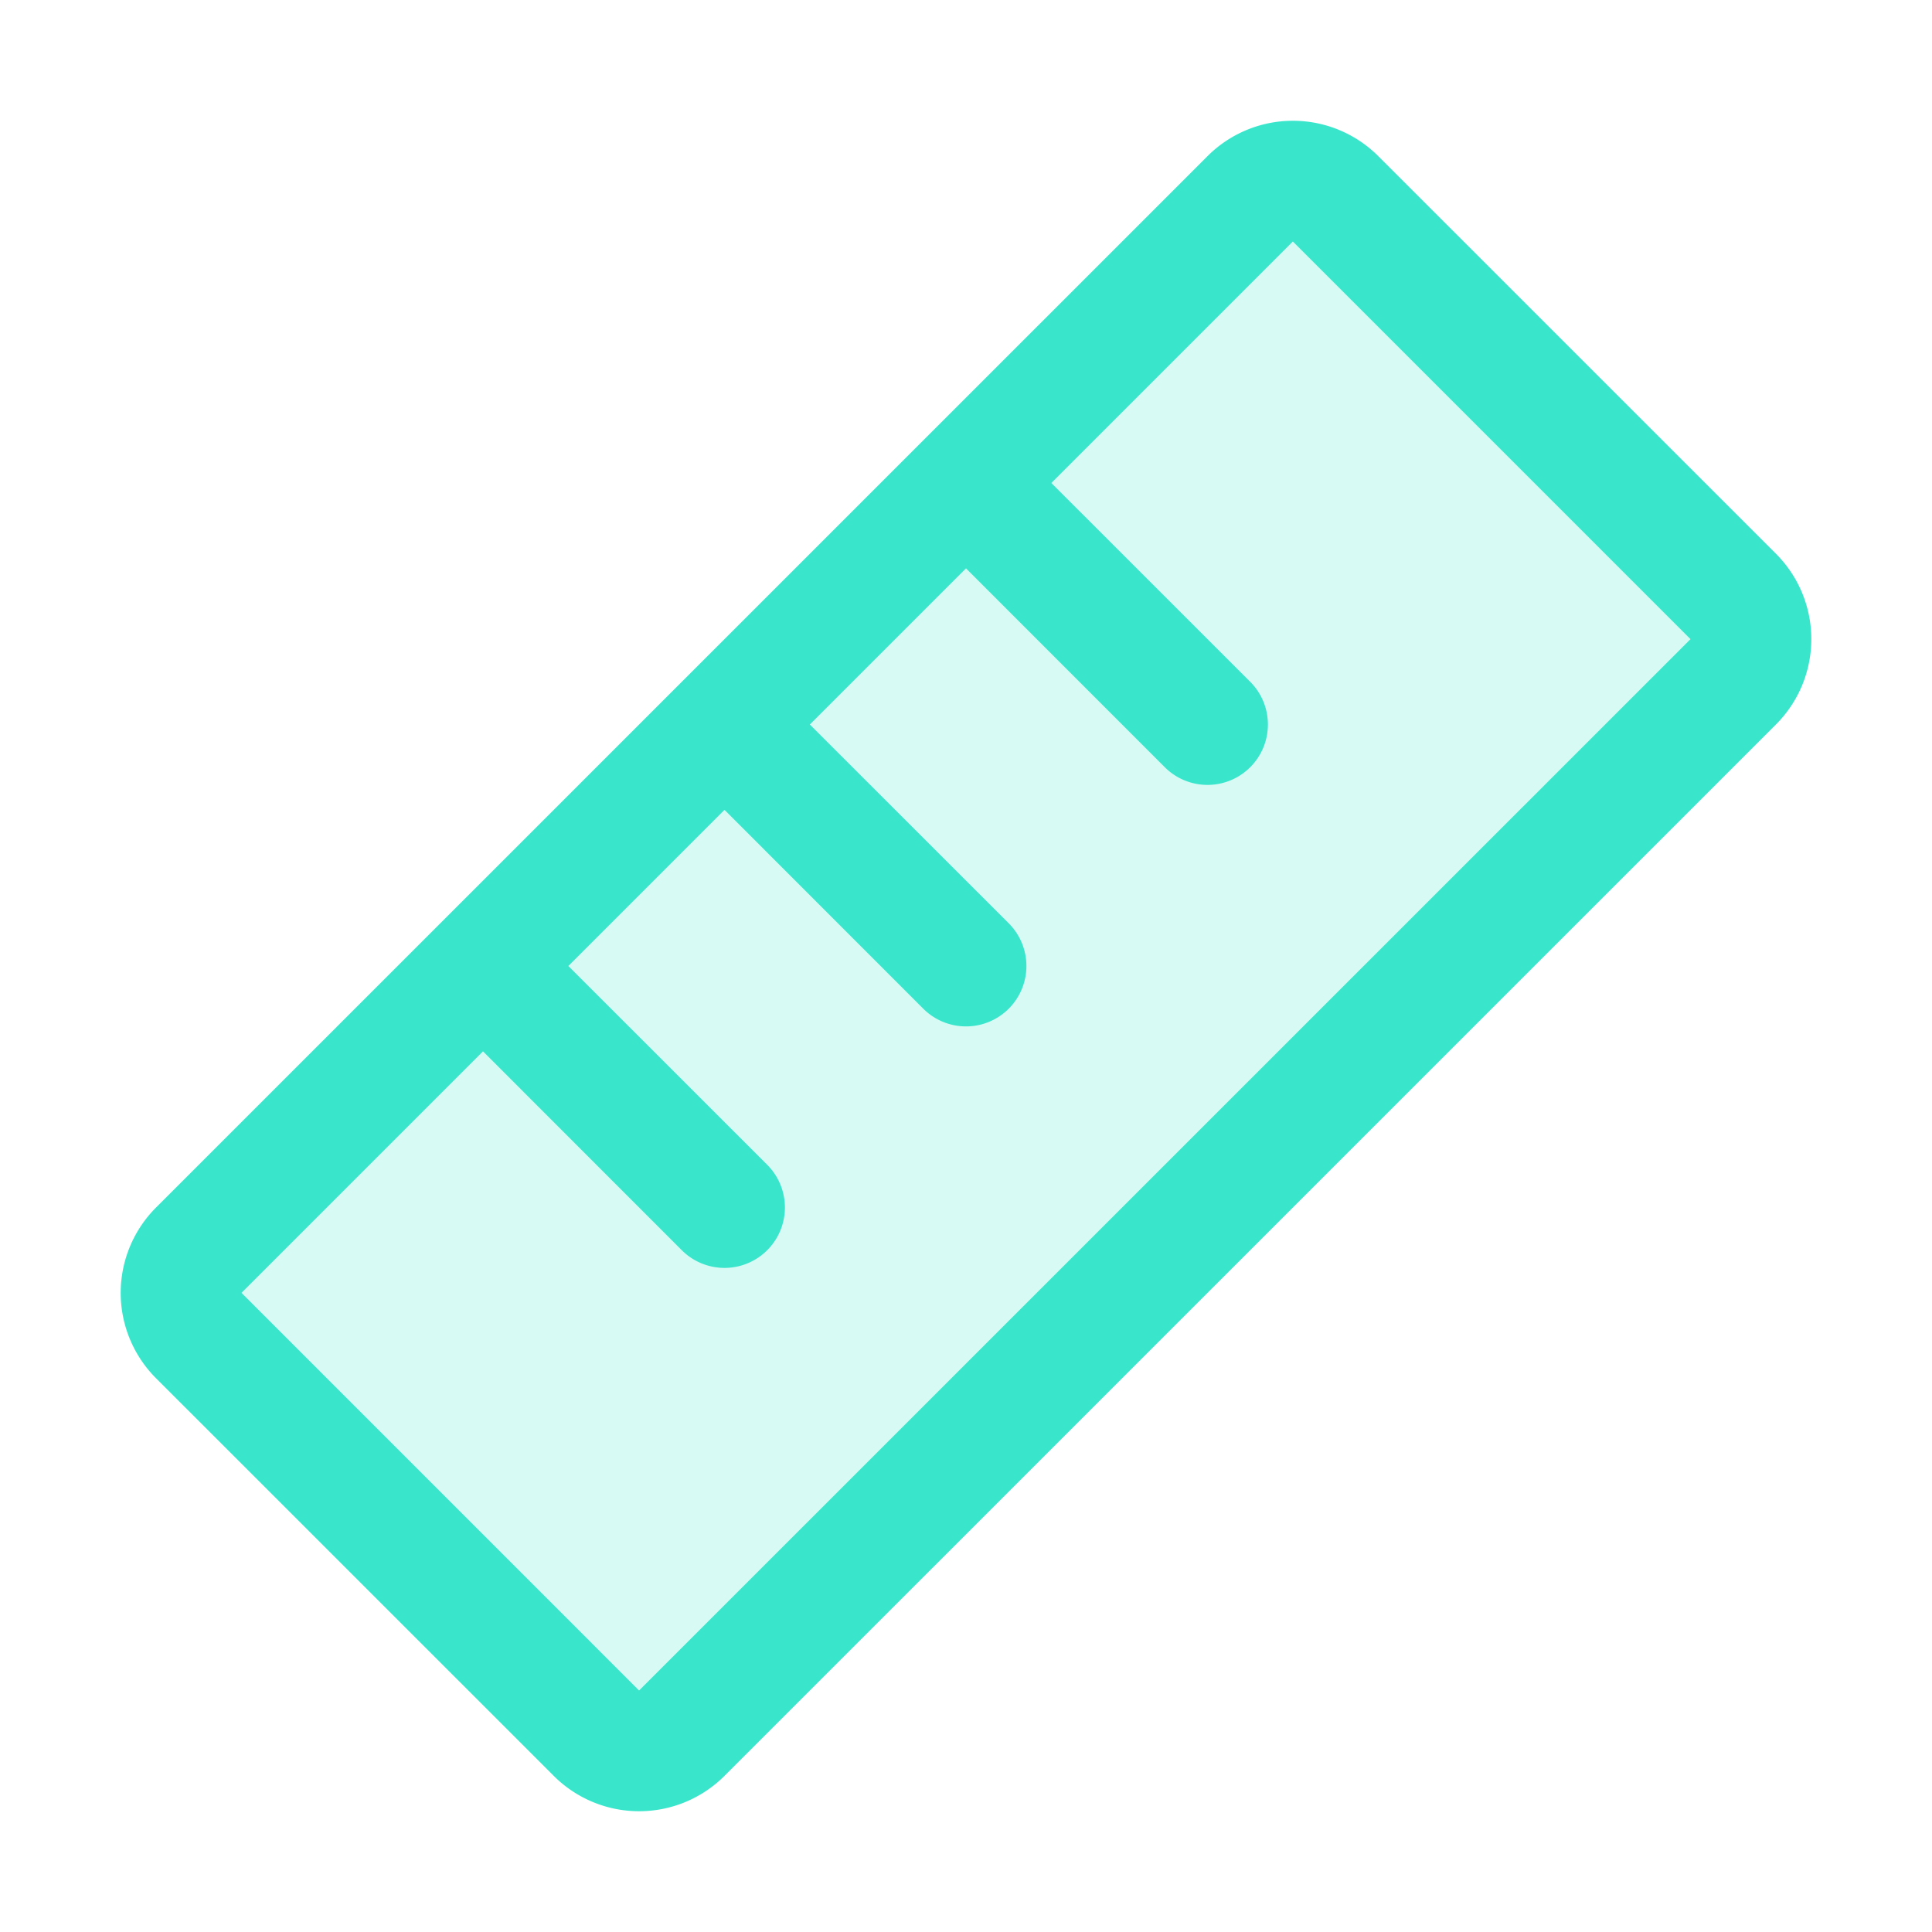 <svg xmlns="http://www.w3.org/2000/svg" width="32" height="32" fill="#39e6cc" viewBox="0 0 256 256"><path d="M229.66 90.34 90.34 229.66a8 8 0 0 1-11.31 0L26.34 177a8 8 0 0 1 0-11.31L165.66 26.34a8 8 0 0 1 11.31 0L229.66 79a8 8 0 0 1 0 11.34z" opacity=".2"/><path d="m235.32 73.37-52.69-52.68a16 16 0 0 0-22.63 0L20.68 160a16 16 0 0 0 0 22.63l52.69 52.68a16 16 0 0 0 22.63 0L235.32 96a16 16 0 0 0 0-22.63zM84.68 224 32 171.31l32-32 26.34 26.35a8 8 0 0 0 11.32-11.32L75.31 128 96 107.31l26.34 26.35a8 8 0 0 0 11.32-11.32L107.31 96 128 75.31l26.34 26.35a8 8 0 0 0 11.32-11.32L139.31 64l32-32L224 84.69z"/></svg>